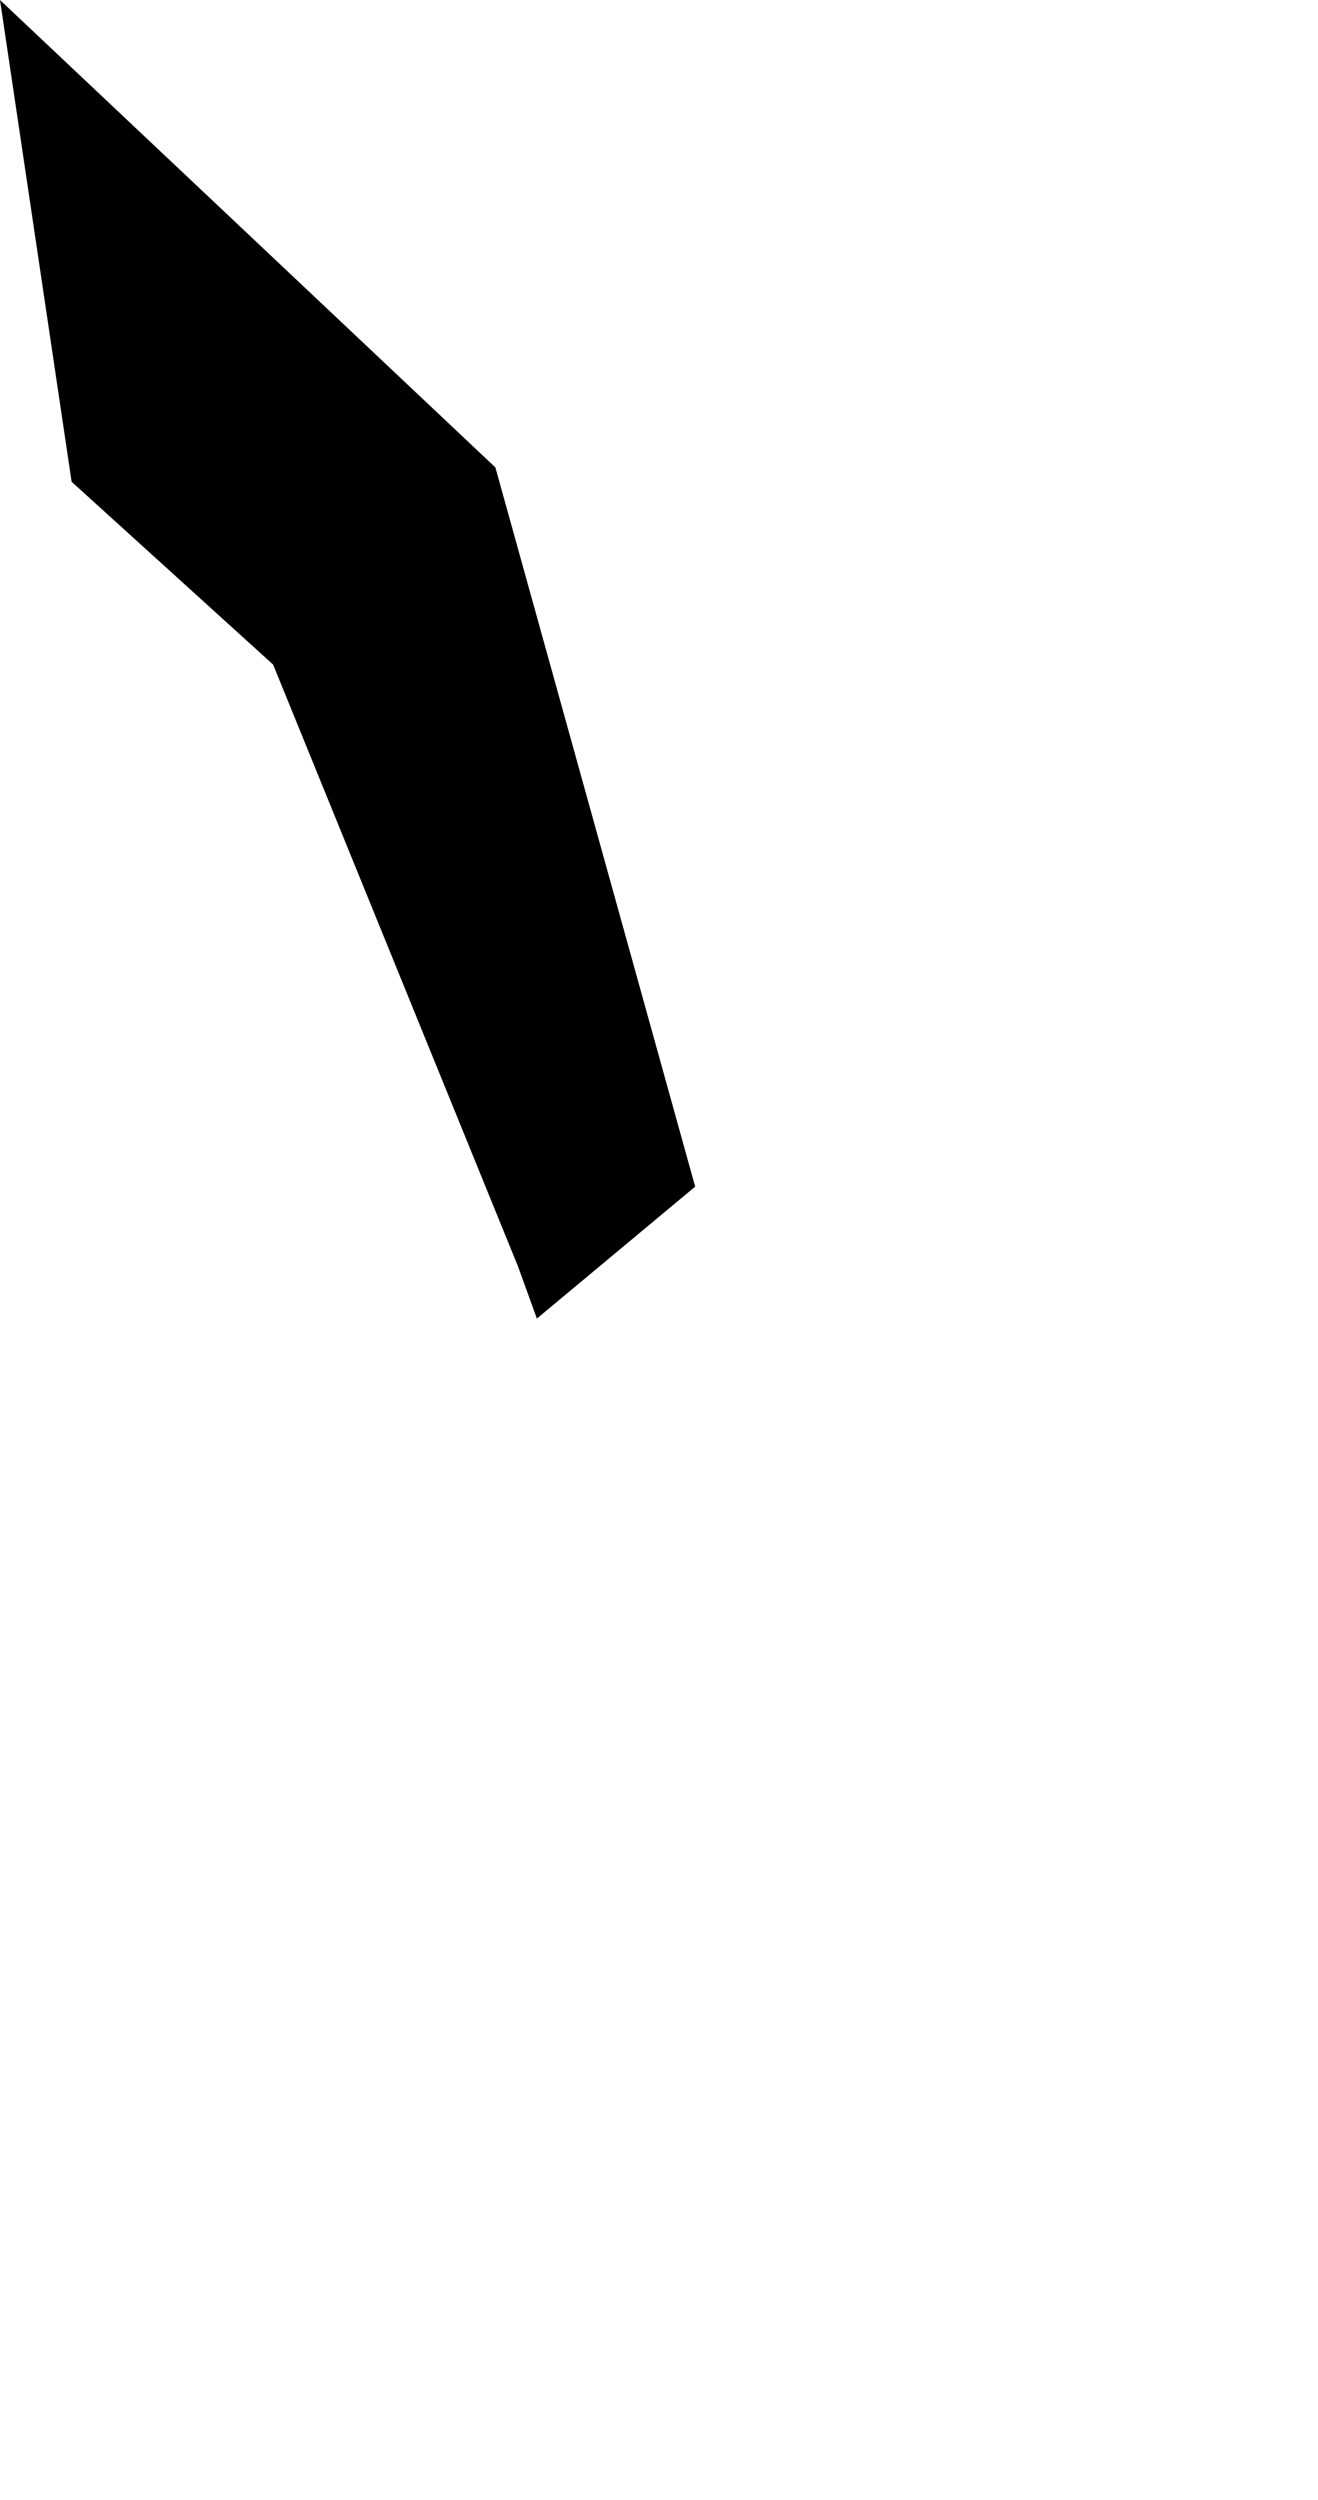 <svg width="540.109" height="1024" class="wof-campus" edtf:cessation="" edtf:inception="" id="wof-%!s(int64=102529239)" mz:is_ceased="-1" mz:is_current="1" mz:is_deprecated="-1" mz:is_superseded="0" mz:is_superseding="0" mz:latitude="32.414652" mz:longitude="-99.680832" mz:max_latitude="32.416859" mz:max_longitude="-99.679474" mz:min_latitude="32.411522" mz:min_longitude="-99.682289" mz:uri="https://data.whosonfirst.org/102/529/239/102529239.geojson" viewBox="0 0 540.11 1024.00" wof:belongsto="85859215,102191575,85633793,101724139,102081085,85688753" wof:country="US" wof:id="102529239" wof:lastmodified="1652218155" wof:name="Abilene Regional Airport" wof:parent_id="85859215" wof:path="102/529/239/102529239.geojson" wof:placetype="campus" wof:repo="sfomuseum-data-whosonfirst" wof:superseded_by="" wof:supersedes="" xmlns="http://www.w3.org/2000/svg" xmlns:edtf="x-urn:namespaces#edtf" xmlns:mz="x-urn:namespaces#mz" xmlns:wof="x-urn:namespaces#wof"><path d="M284.88 486.067,220.011 540.109,212.319 518.857,111.928 272.23,29.348 197.342,0 0,203.009 191.472,284.88 486.067 Z"/></svg>